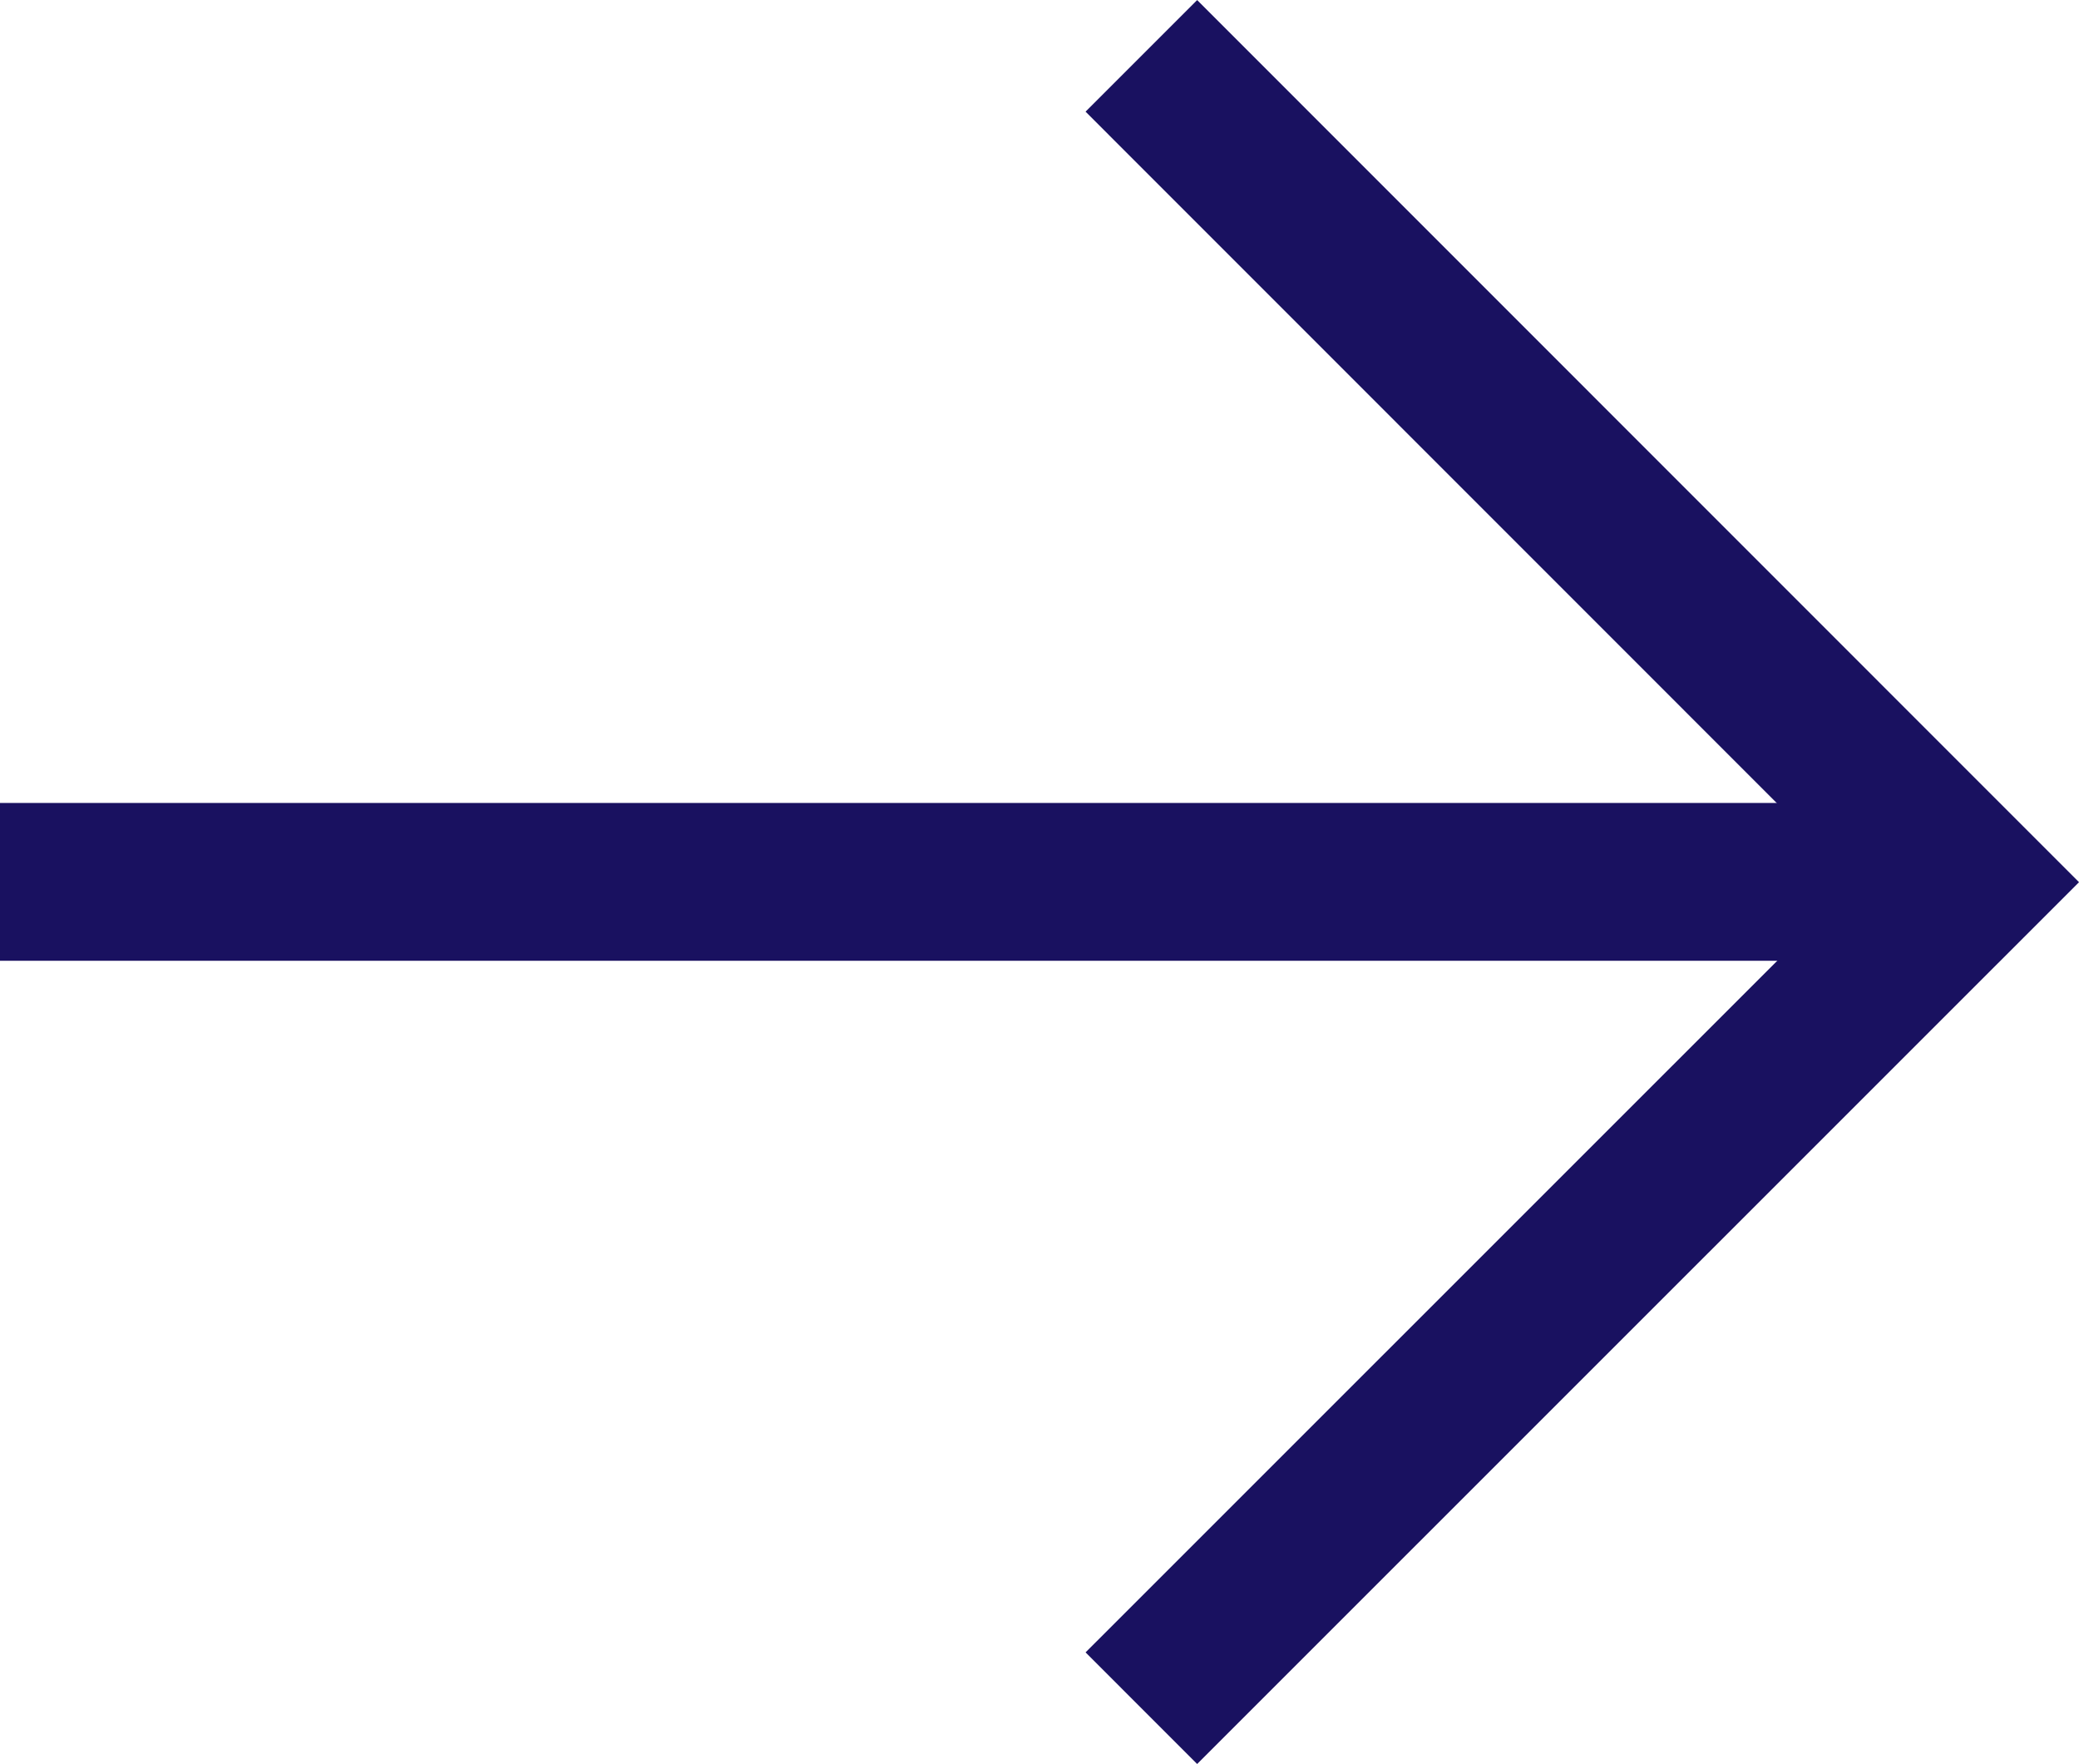 <svg xmlns="http://www.w3.org/2000/svg" width="13.175" height="11.178" viewBox="0 0 13.175 11.178">
  <defs>
    <style>
      .cls-1 {
        fill: none;
        stroke: #191160;
      }
    </style>
  </defs>
  <g id="Group_1058" data-name="Group 1058" transform="translate(-936.427 -1062.608)">
    <path id="Path_3097" data-name="Path 3097" class="cls-1" d="M0,0,5.234,5.235,10.47,0" transform="translate(943.66 1073.432) rotate(-90)"/>
    <path id="Path_3098" data-name="Path 3098" class="cls-1" d="M2654.711,1696.5h12.125" transform="translate(-1718.284 -628.304)"/>
  </g>
</svg>
